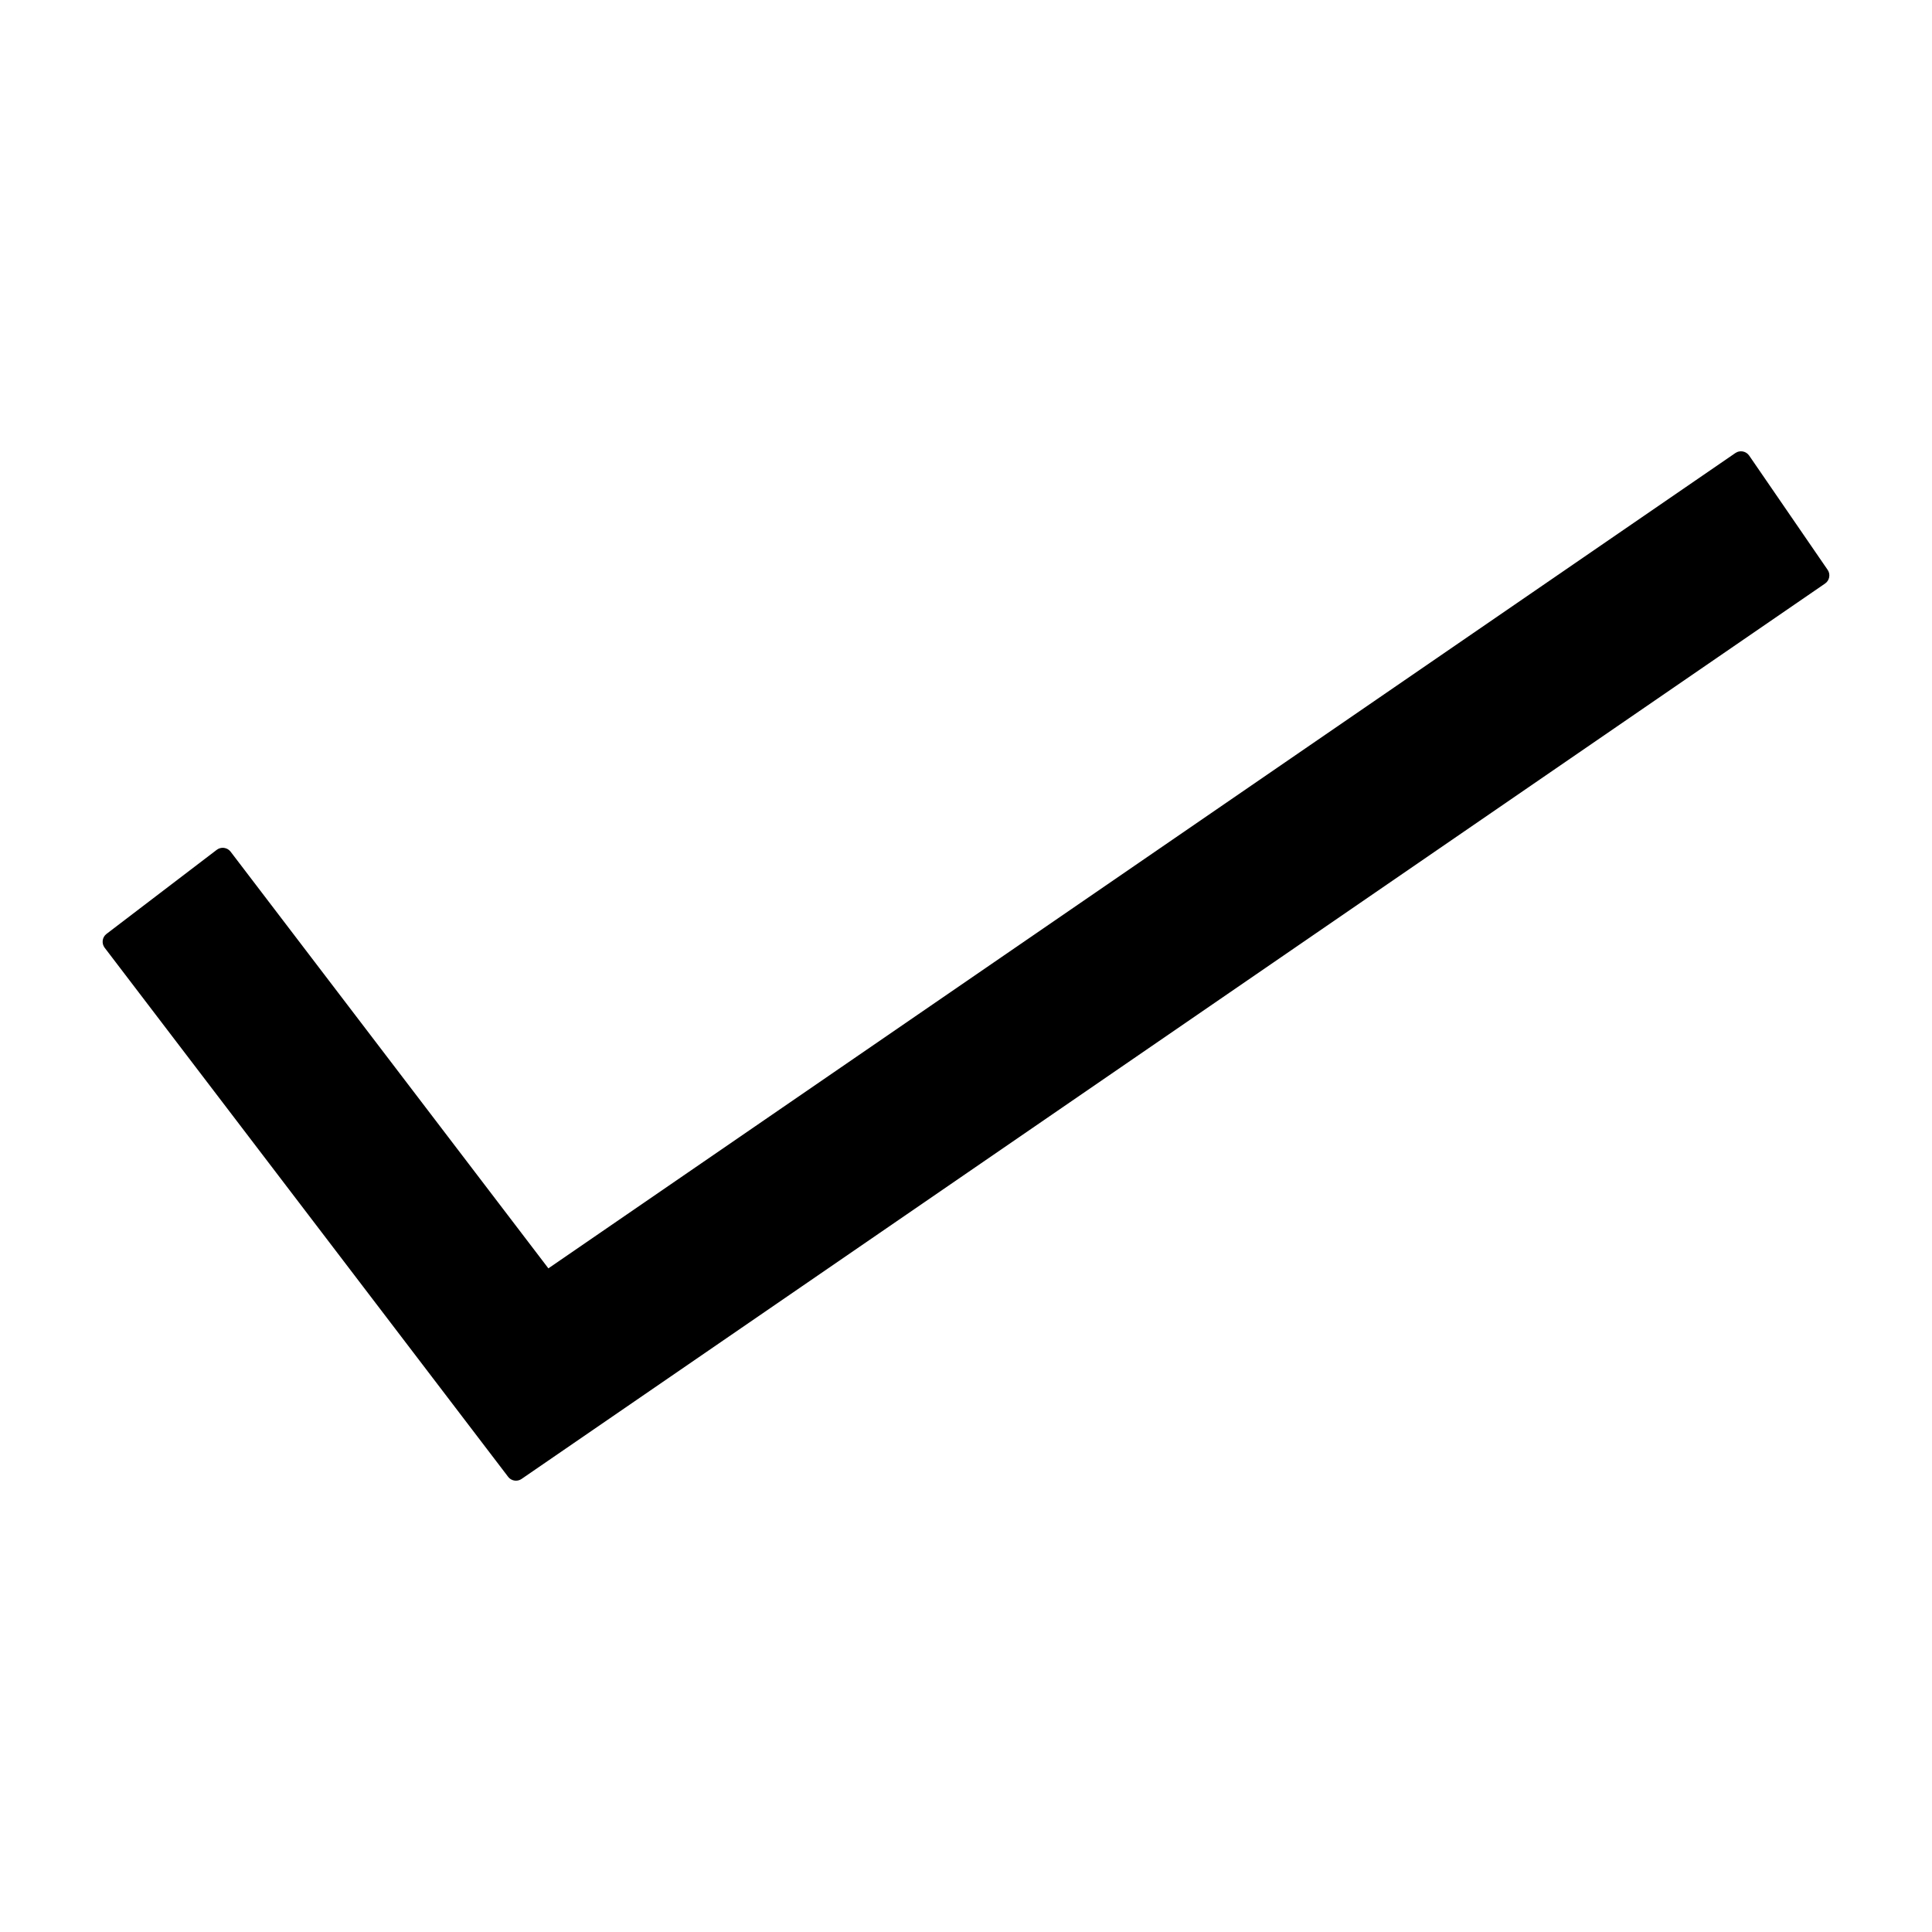 <?xml version="1.0" encoding="UTF-8"?>
<!-- Uploaded to: SVG Repo, www.svgrepo.com, Generator: SVG Repo Mixer Tools -->
<svg fill="#000000" width="800px" height="800px" version="1.1" viewBox="144 144 512 512" xmlns="http://www.w3.org/2000/svg">
 <path d="m628.34 295.01-20.797-30.281c-0.398-0.57-1.004-0.965-1.691-1.09-0.688-0.121-1.387 0.02-1.957 0.418l-314.57 216.07-84.211-110.42c-0.418-0.551-1.043-0.918-1.738-1.008-0.691-0.094-1.391 0.094-1.941 0.516l-29.203 22.273c-1.156 0.875-1.375 2.523-0.492 3.68l106.91 140.19c0.516 0.676 1.297 1.035 2.09 1.035 0.516 0 1.027-0.148 1.484-0.461l345.44-237.29c1.184-0.812 1.496-2.449 0.676-3.641z"/>
</svg>